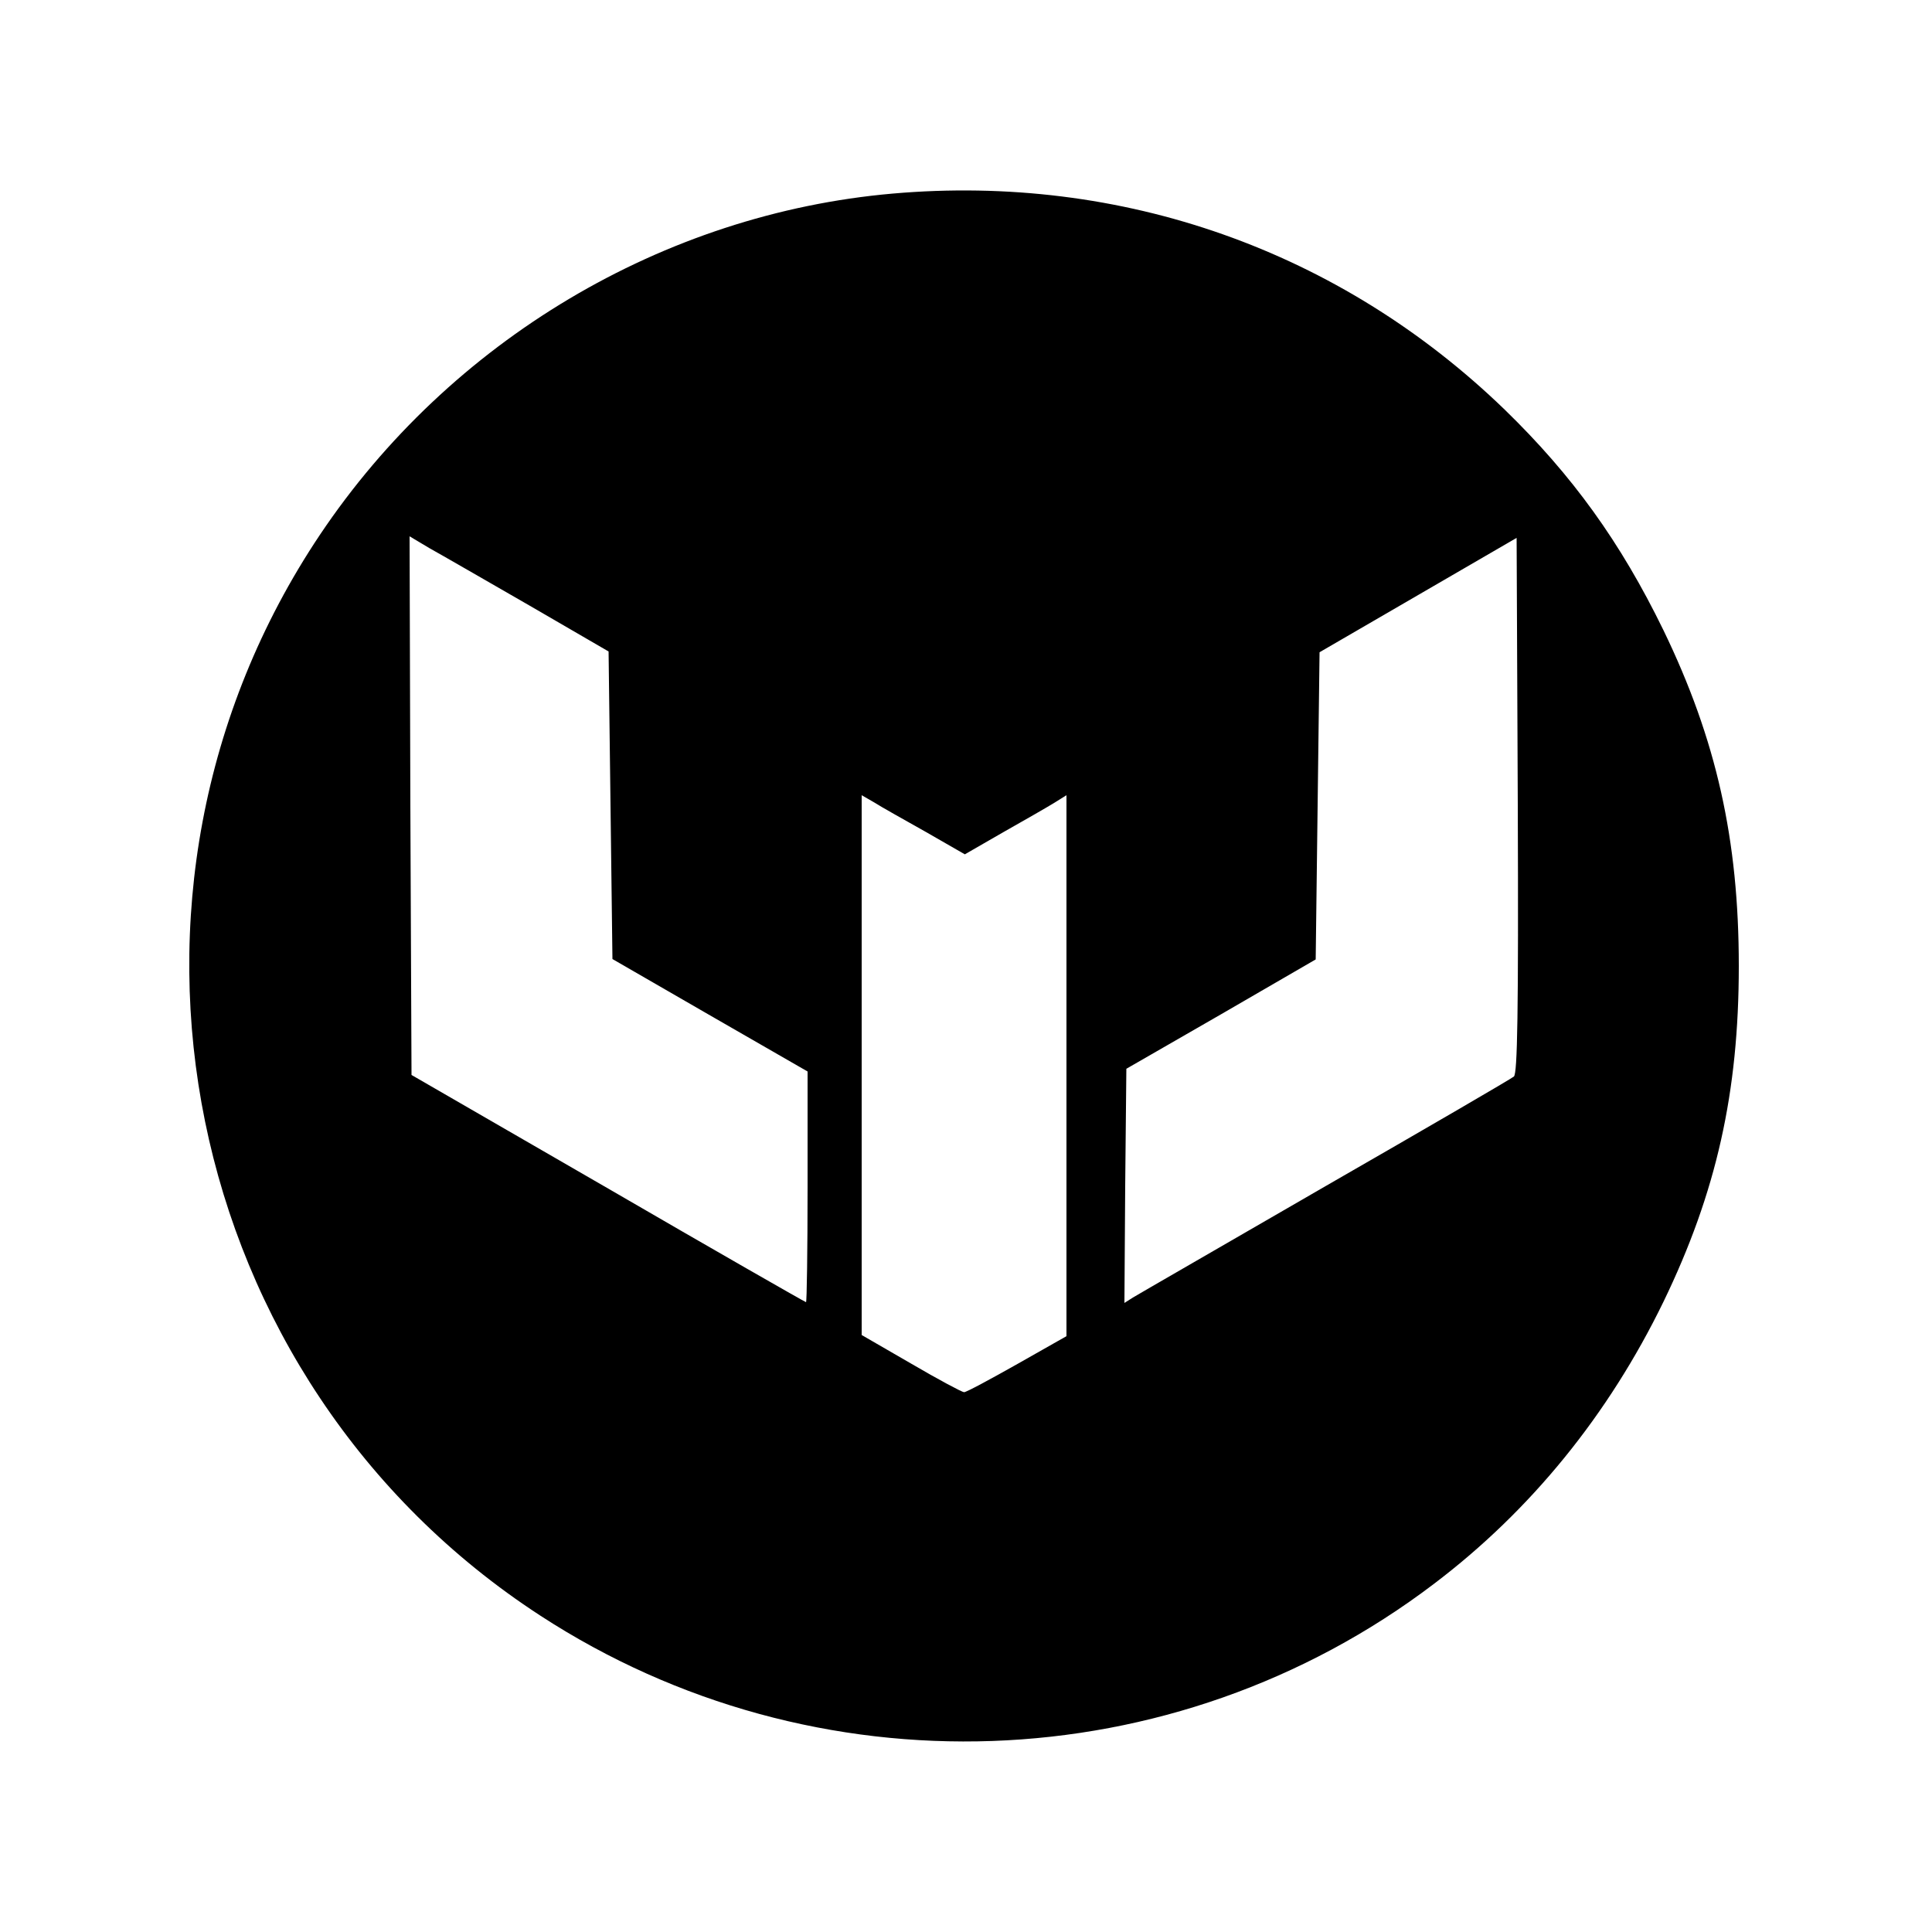 <?xml version="1.0" standalone="no"?>
<!DOCTYPE svg PUBLIC "-//W3C//DTD SVG 20010904//EN"
 "http://www.w3.org/TR/2001/REC-SVG-20010904/DTD/svg10.dtd">
<svg version="1.0" xmlns="http://www.w3.org/2000/svg"
 width="500pt" height="500pt" viewBox="0 0 500 500"
 preserveAspectRatio="xMidYMid meet">
<g transform="translate(0,500) scale(0.1,-0.1)"
fill="#000000" stroke="none">
<path d="M2310 4499 c-593 -52 -1145 -380 -1482 -883 -620 -926 -363 -2190
570 -2797 711 -463 1639 -430 2313 82 251 190 452 438 594 730 137 283 195
542 195 869 0 327 -58 586 -195 869 -111 228 -236 401 -411 571 -426 412 -990
611 -1584 559z m-940 -1066 l205 -119 5 -398 5 -398 253 -146 252 -145 0 -299
c0 -164 -2 -298 -4 -298 -2 0 -233 132 -512 294 l-509 294 -3 697 -2 697 52
-31 c29 -16 145 -83 258 -148z m2548 -1219 c-7 -6 -227 -134 -488 -284 -261
-151 -485 -280 -498 -288 l-22 -14 2 303 3 303 245 141 245 142 5 398 5 397
255 148 255 148 3 -691 c2 -545 -1 -694 -10 -703z m-1522 633 l101 -58 99 57
c55 31 114 65 132 76 l32 20 0 -700 0 -700 -127 -72 c-71 -40 -132 -73 -138
-73 -5 0 -67 33 -137 74 l-128 74 0 698 0 699 33 -19 c17 -11 78 -45 133 -76z"/>
</g>
</svg>
